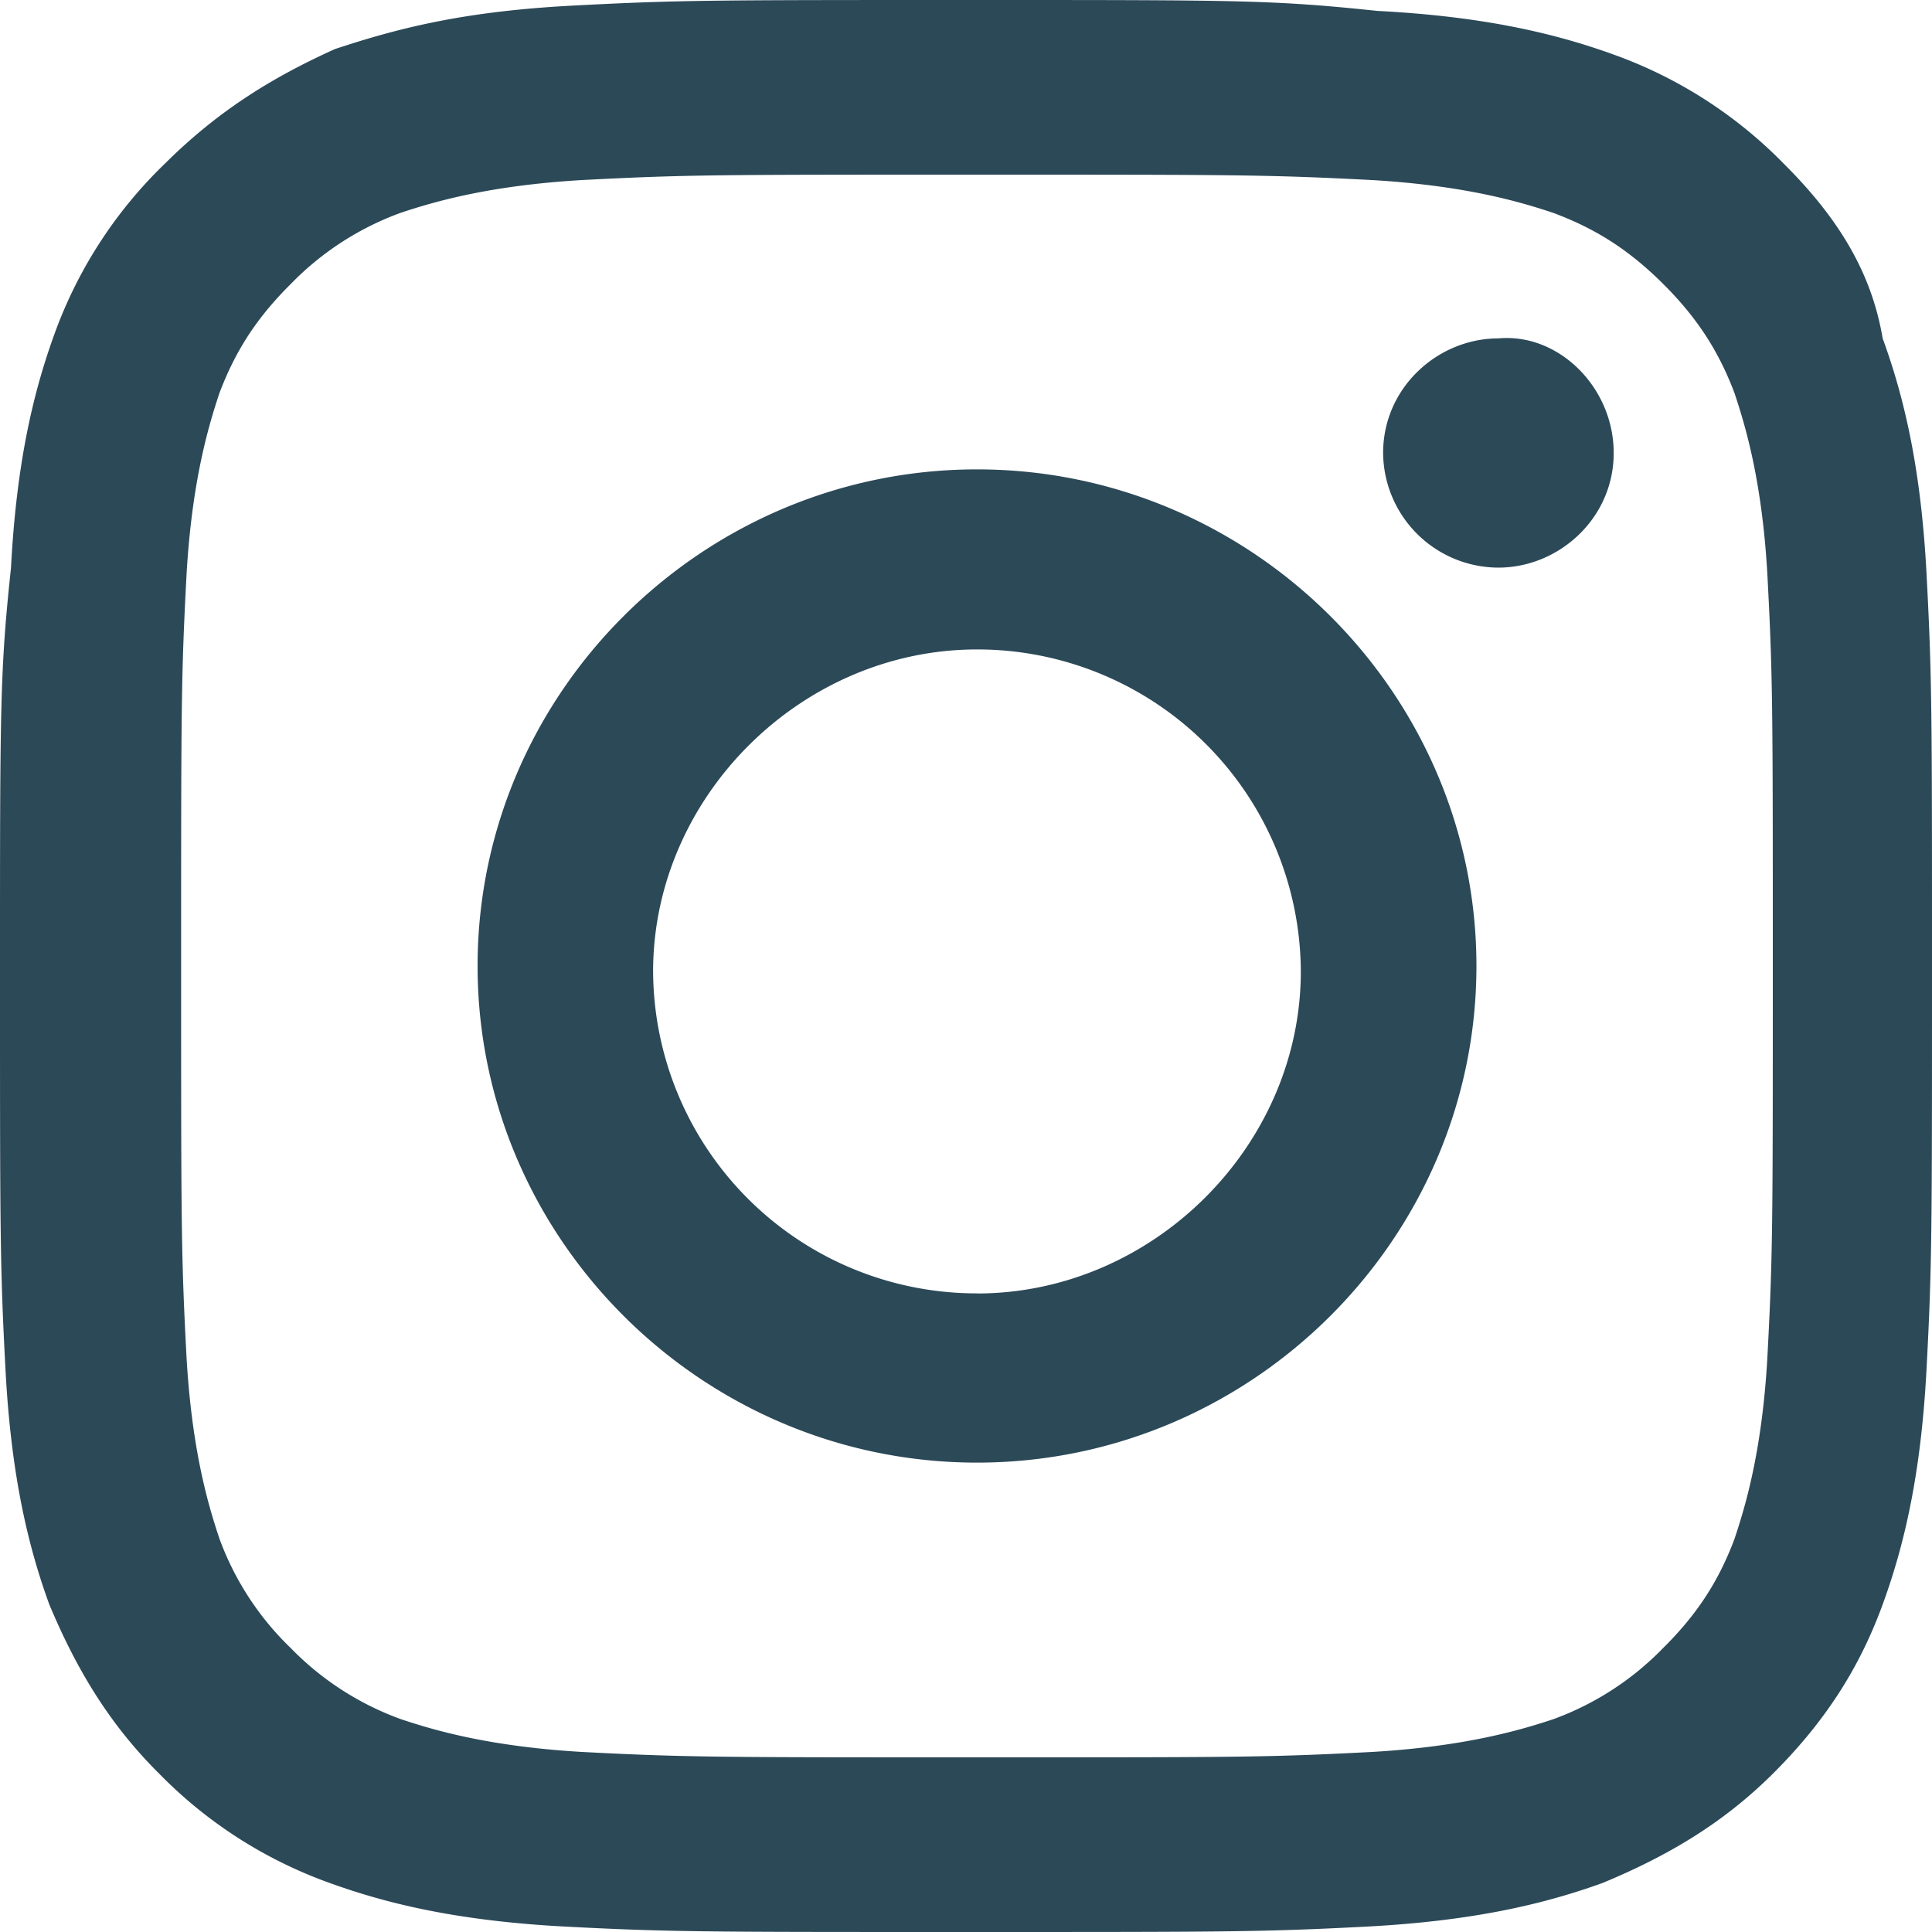 <svg width="20" height="20" xmlns="http://www.w3.org/2000/svg"><g fill="#2C4958"><path d="M10.114 1.808c2.67 0 3.011 0 4.09.056.966.057 1.535.226 1.876.34.454.169.795.395 1.136.734.34.339.568.678.739 1.13.113.339.284.904.34 1.864.057 1.074.057 1.356.057 4.068 0 2.712 0 2.994-.057 4.068-.056.96-.227 1.525-.34 1.864-.17.452-.398.791-.74 1.13a3.03 3.03 0 01-1.135.735c-.341.113-.91.282-1.875.339-1.08.056-1.364.056-4.091.056-2.67 0-3.012 0-4.091-.056-.966-.057-1.534-.226-1.875-.34a3.03 3.03 0 01-1.137-.734 3.009 3.009 0 01-.738-1.13c-.114-.339-.284-.904-.341-1.864-.057-1.074-.057-1.356-.057-4.068 0-2.712 0-2.994.057-4.068.057-.96.227-1.525.34-1.864.171-.452.398-.791.74-1.13a3.03 3.03 0 011.136-.735c.34-.113.909-.282 1.875-.339 1.08-.056 1.363-.056 4.09-.056m0-1.808C7.387 0 7.046 0 5.967.056c-1.136.057-1.818.226-2.5.452-.625.283-1.193.622-1.761 1.187A4.636 4.636 0 00.568 3.446C.341 4.068.17 4.802.114 5.876 0 6.949 0 7.288 0 10.056c0 2.712 0 3.051.057 4.125.057 1.073.227 1.808.454 2.43.284.677.625 1.242 1.137 1.75a4.668 4.668 0 001.761 1.13c.625.227 1.364.396 2.443.453C6.932 20 7.272 20 10 20c2.727 0 3.068 0 4.148-.056 1.08-.057 1.818-.226 2.443-.452.682-.283 1.25-.622 1.761-1.13.568-.565.91-1.13 1.137-1.752.227-.621.397-1.356.454-2.43.057-1.073.057-1.412.057-4.124 0-2.711 0-3.05-.057-4.124-.057-1.073-.227-1.808-.454-2.43-.114-.677-.455-1.242-1.023-1.807a4.668 4.668 0 00-1.761-1.13C16.08.339 15.34.169 14.26.113 13.181 0 12.841 0 10.114 0z"/><path d="M10.114 4.859c-2.841 0-5.17 2.316-5.17 5.141s2.329 5.141 5.17 5.141c2.84 0 5.17-2.316 5.17-5.141s-2.33-5.141-5.17-5.141zm0 8.53a3.349 3.349 0 01-3.353-3.333c0-1.807 1.534-3.333 3.353-3.333a3.349 3.349 0 013.352 3.333c0 1.808-1.534 3.334-3.352 3.334zm6.591-8.699c0 .677-.569 1.186-1.194 1.186a1.197 1.197 0 01-1.193-1.187c0-.678.568-1.186 1.193-1.186.625-.057 1.194.508 1.194 1.186z"/></g></svg>